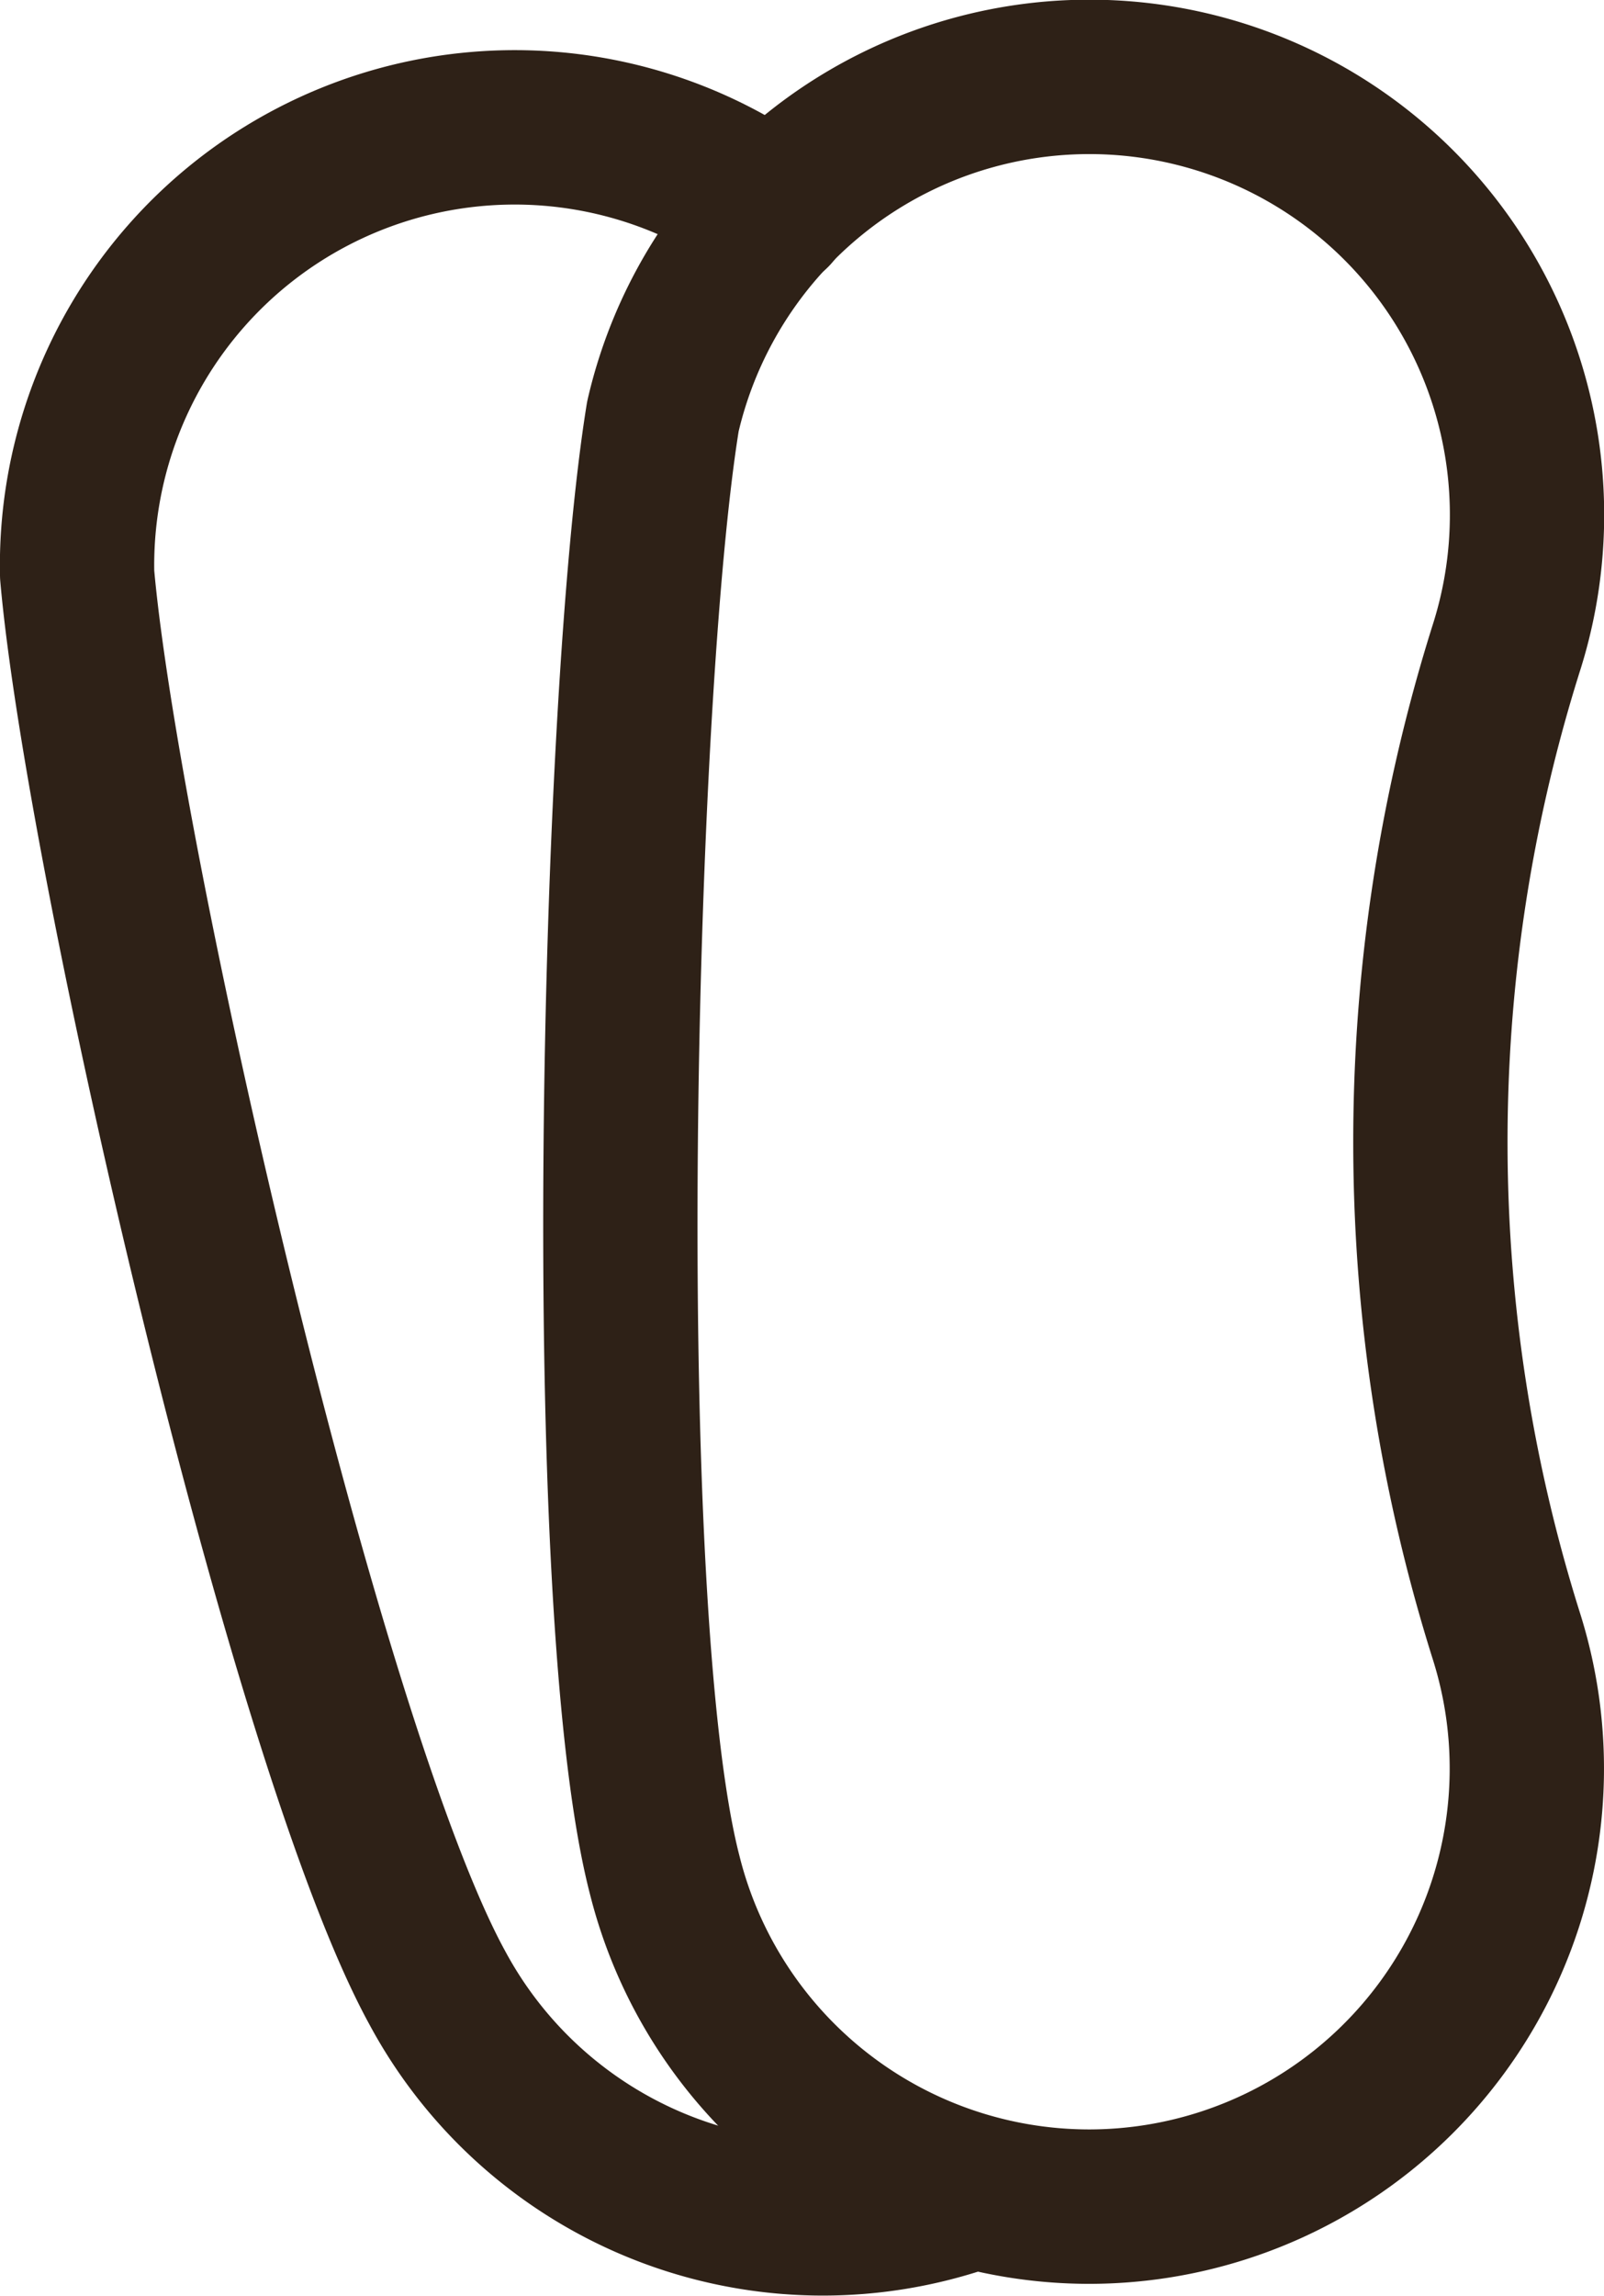 <svg xmlns="http://www.w3.org/2000/svg" xmlns:xlink="http://www.w3.org/1999/xlink" width="31.185" height="44.601" viewBox="0 0 31.185 44.601"><defs><clipPath id="clip-path"><rect id="Rectangle_3317" data-name="Rectangle 3317" width="31.185" height="44.601" transform="translate(0 0)" fill="none"></rect></clipPath></defs><g id="soybean" transform="translate(0 0)"><g id="Groupe_7794" data-name="Groupe 7794" clip-path="url(#clip-path)"><path id="Trac&#xE9;_6242" data-name="Trac&#xE9; 6242" d="M21.178,42.871a8.513,8.513,0,0,0,8.115-11.066A31.934,31.934,0,0,1,29.22,12.8l.054-.174A8.509,8.509,0,1,0,12.888,8.091c-.894,5.5-1.306,23.137.033,28.328A8.511,8.511,0,0,0,21.178,42.871Z" fill="none" stroke="#2e2117" stroke-linecap="round" stroke-linejoin="round" stroke-width="3"></path><path id="Trac&#xE9;_6243" data-name="Trac&#xE9; 6243" d="M15.041,4.124A8.508,8.508,0,0,0,1.5,11.165c.487,5.552,4.423,22.748,7,27.45a8.51,8.51,0,0,0,9.589,4.223,8.638,8.638,0,0,0,.832-.256" fill="none" stroke="#2e2117" stroke-linecap="round" stroke-linejoin="round" stroke-width="3"></path></g></g></svg>